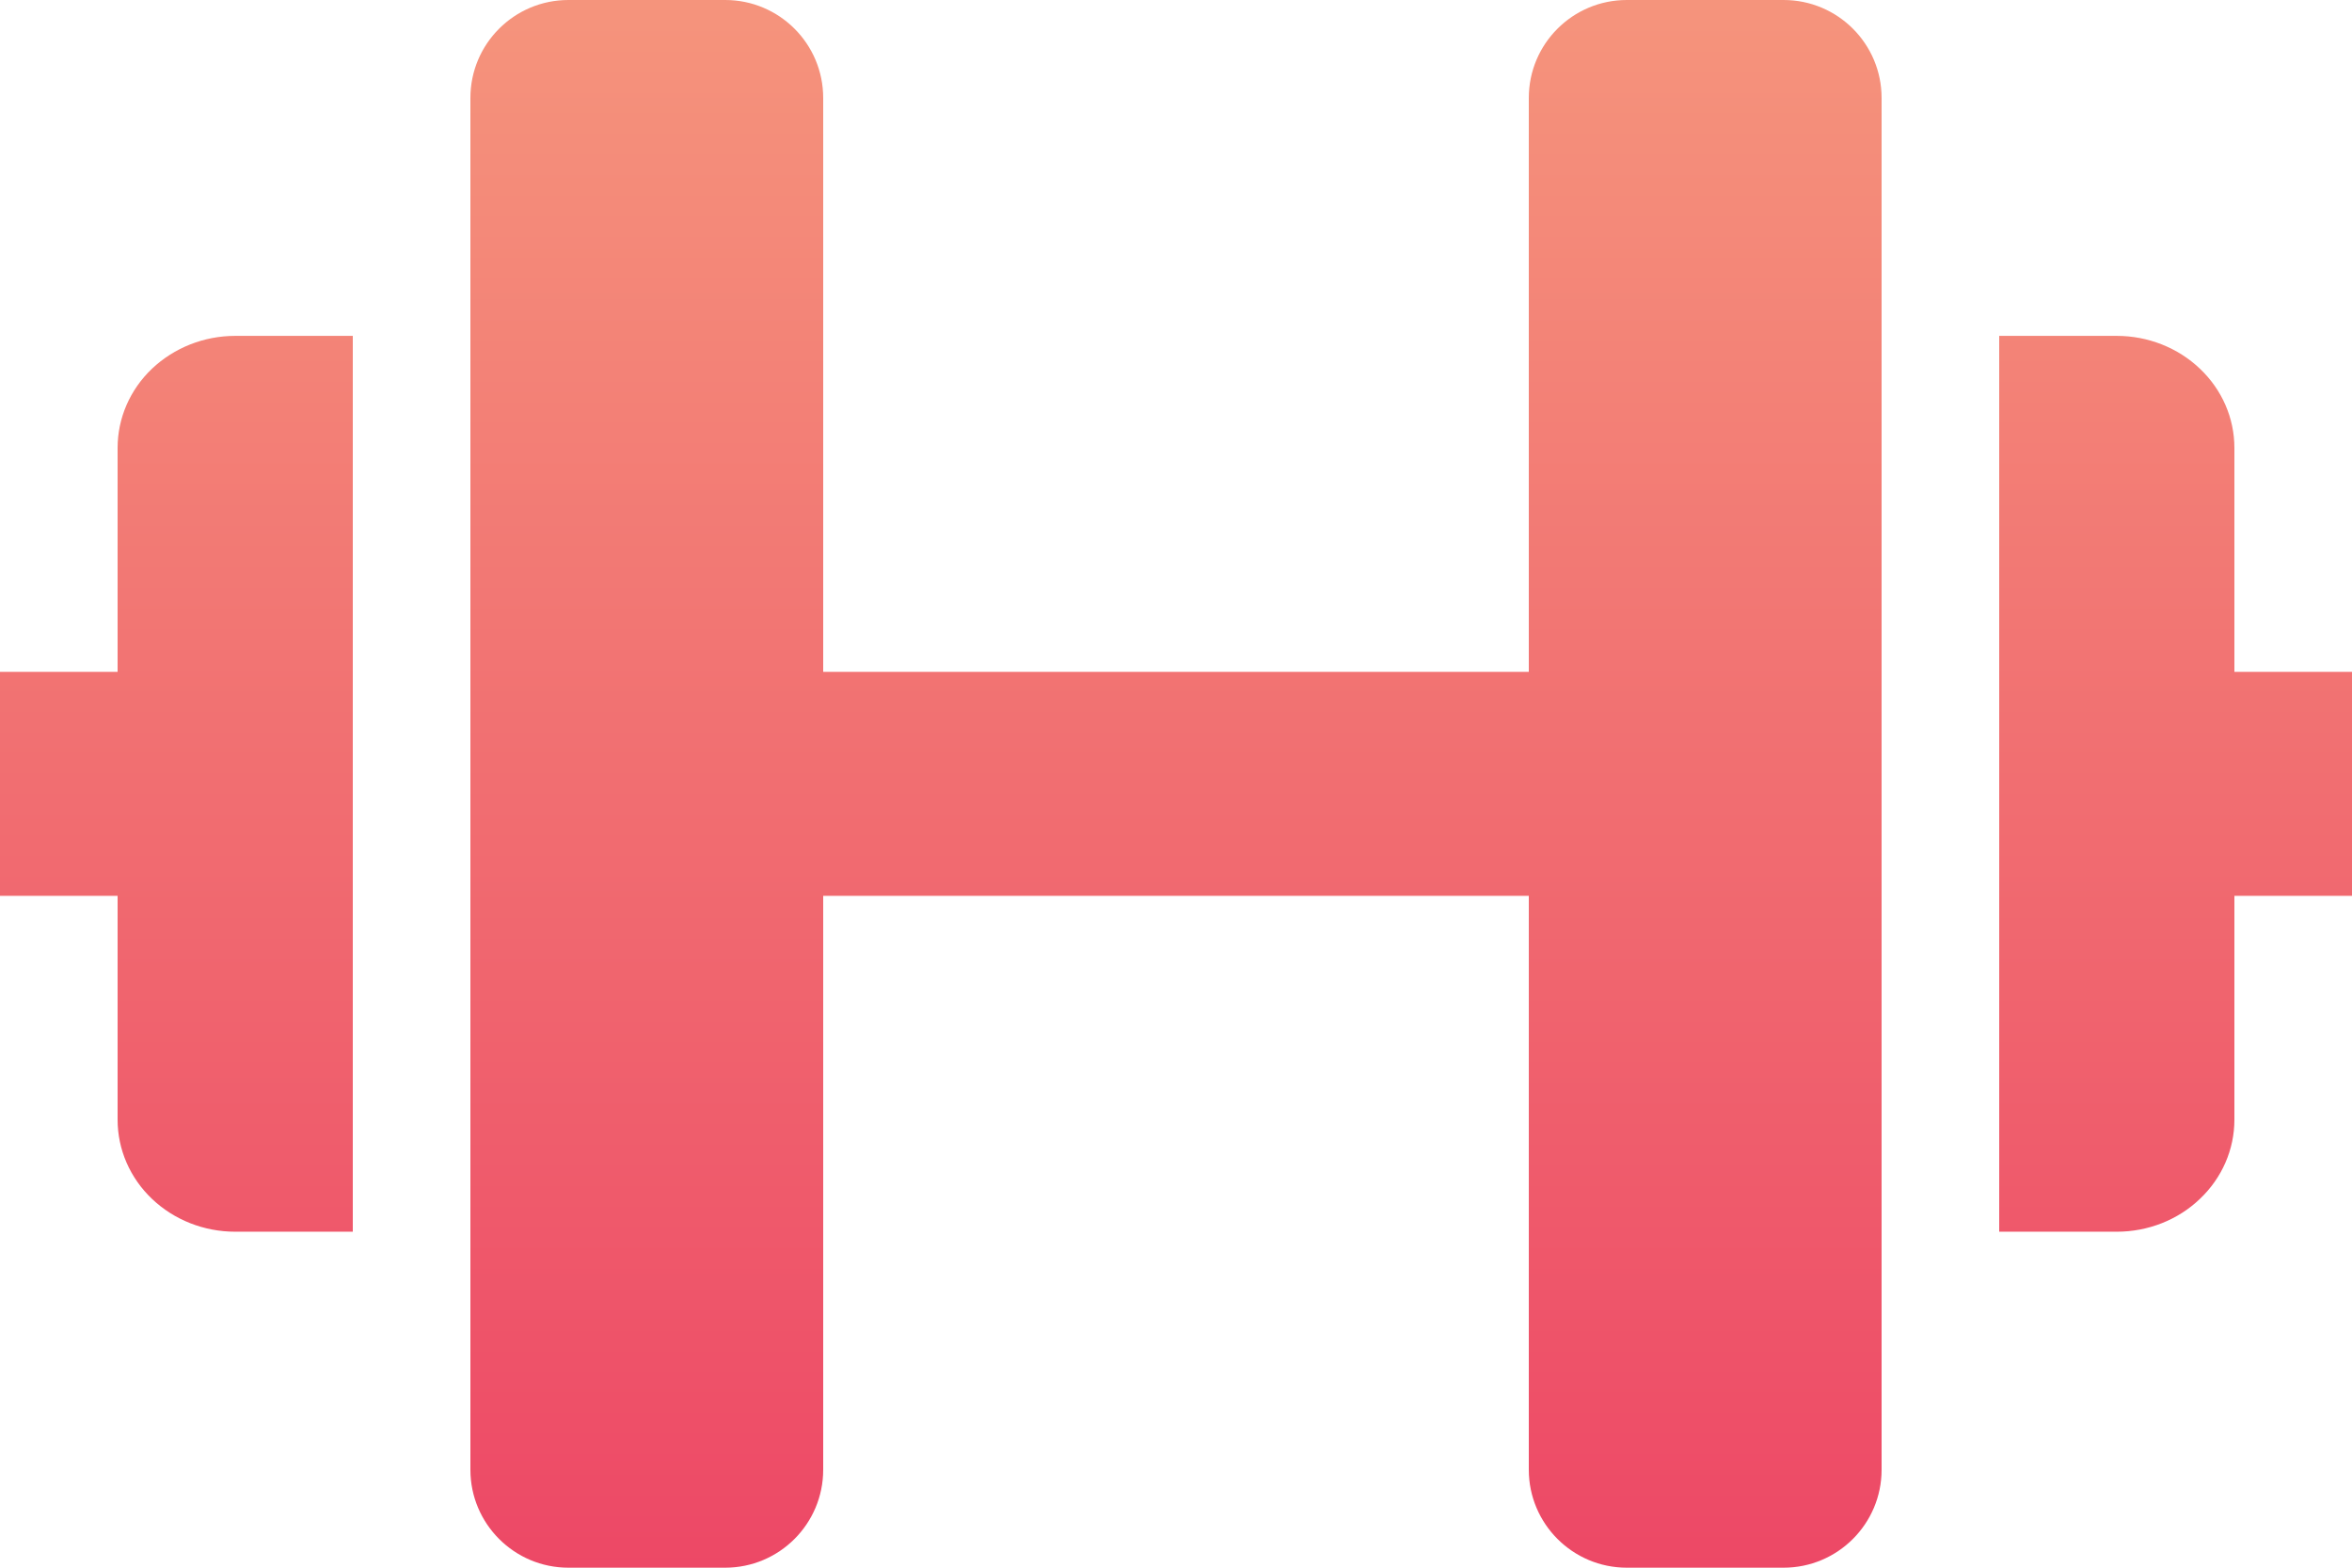 <svg width="24" height="16" viewBox="0 0 24 16" fill="none" xmlns="http://www.w3.org/2000/svg">
<path d="M5.8 -0C5.248 -0 4.8 0.447 4.8 1V15C4.8 15.552 5.248 16 5.8 16H7.4C7.952 16 8.4 15.552 8.4 15V9.143H15.6V15C15.6 15.552 16.048 16 16.6 16H18.2C18.752 16 19.2 15.552 19.2 15V1C19.2 0.447 18.752 -0 18.2 -0H16.6C16.048 -0 15.6 0.447 15.6 1V6.857H8.4V1C8.4 0.447 7.952 -0 7.4 -0H5.8ZM1.2 11.428C1.2 11.731 1.326 12.022 1.551 12.236C1.777 12.451 2.082 12.571 2.4 12.571H3.6V3.428H2.4C2.082 3.428 1.777 3.549 1.551 3.763C1.326 3.977 1.2 4.268 1.2 4.571V6.857H0V9.143H1.2V11.428ZM22.8 4.571C22.8 4.268 22.674 3.977 22.448 3.763C22.224 3.549 21.918 3.428 21.6 3.428H20.4V12.571H21.6C21.918 12.571 22.224 12.451 22.448 12.236C22.674 12.022 22.8 11.731 22.8 11.428V9.143H24V6.857H22.8V4.571Z" fill="url(#paint0_linear_258_936)"/>
<defs>
<linearGradient id="paint0_linear_258_936" x1="12" y1="-0" x2="12" y2="16" gradientUnits="userSpaceOnUse">
<stop stop-color="#F5947C"/>
<stop offset="1" stop-color="#ED4866"/>
</linearGradient>
</defs>
</svg>
